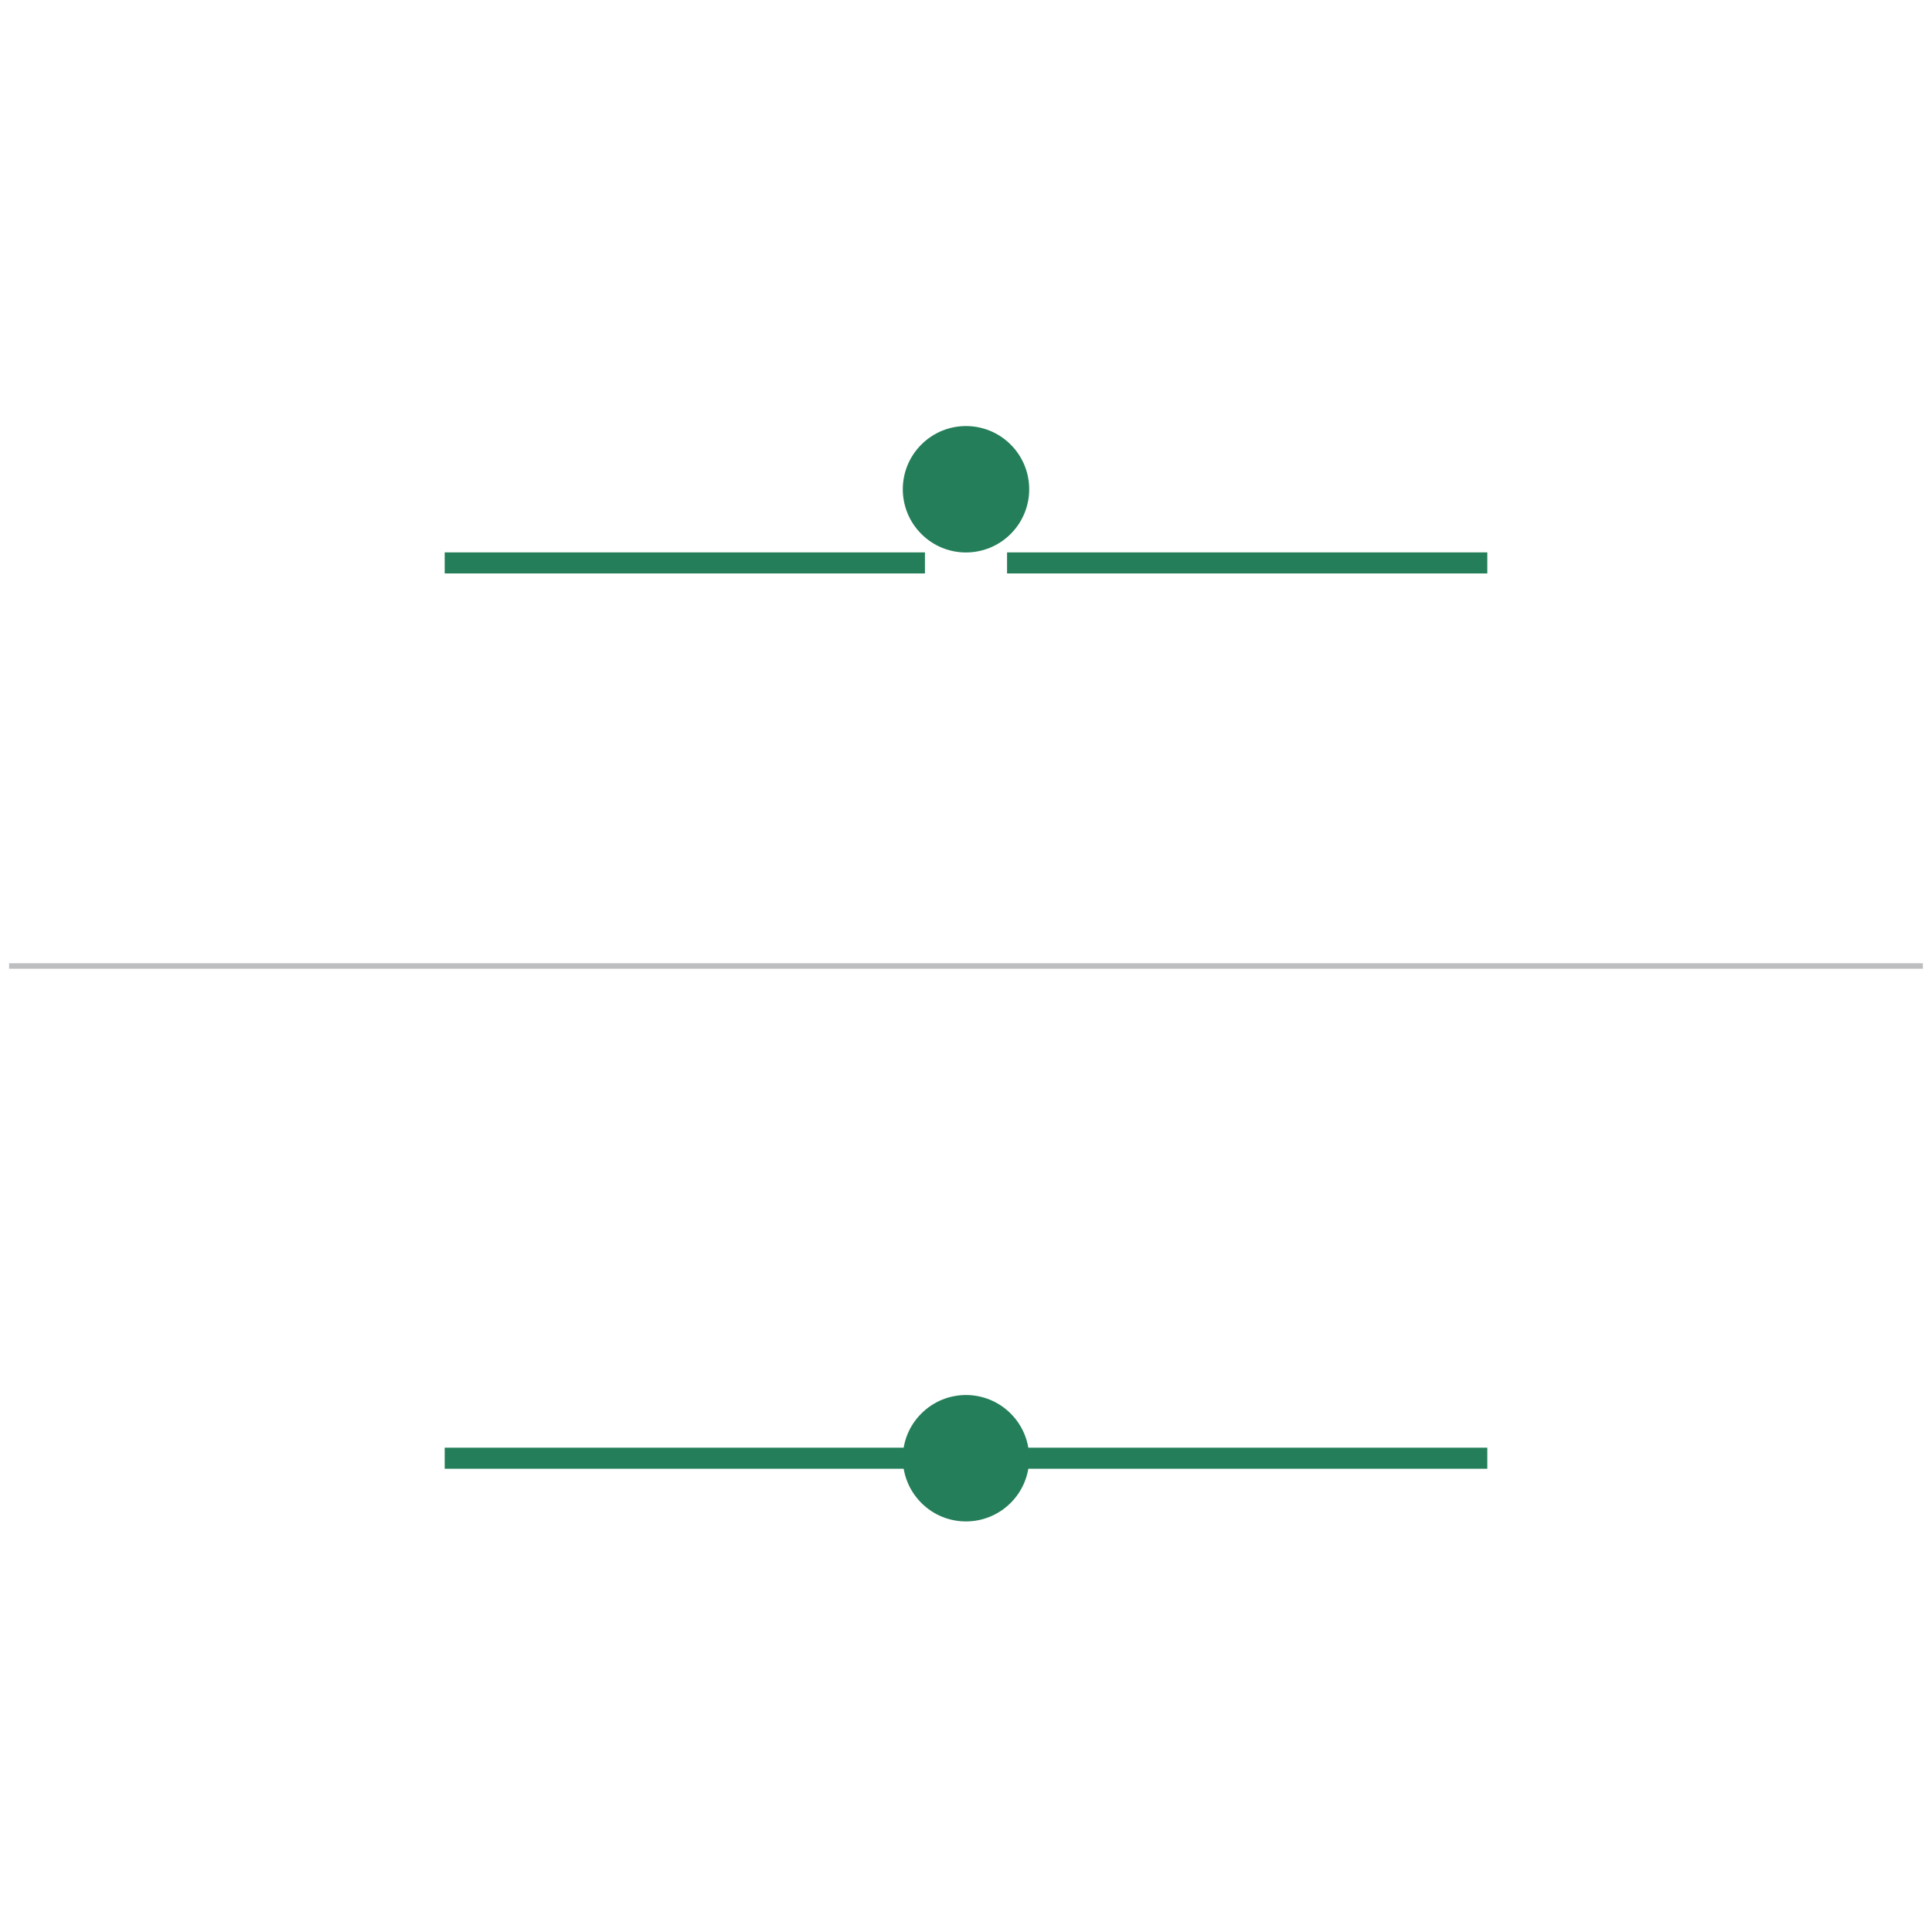 <svg xmlns="http://www.w3.org/2000/svg" xmlns:xlink="http://www.w3.org/1999/xlink" x="0px" y="0px" viewBox="0 0 176 176" style="enable-background:new 0 0 176 176;" xml:space="preserve"><style type="text/css">	.st0{fill:#F1F1F1;}			.st1{clip-path:url(#SVGID_2_);fill:none;stroke:#247E59;stroke-width:13.625;stroke-linecap:round;stroke-linejoin:round;stroke-miterlimit:10;}	.st2{clip-path:url(#SVGID_2_);fill:#247E59;}	.st3{clip-path:url(#SVGID_2_);fill:#FFFFFF;}	.st4{fill:none;stroke:#F68B1F;stroke-width:1.746;stroke-linecap:round;stroke-linejoin:round;stroke-miterlimit:10;}	.st5{clip-path:url(#SVGID_4_);fill:#F68B1F;}			.st6{clip-path:url(#SVGID_4_);fill:none;stroke:#F68B1F;stroke-width:5.453;stroke-linecap:round;stroke-linejoin:round;stroke-miterlimit:10;}			.st7{clip-path:url(#SVGID_4_);fill:none;stroke:#FFFFFF;stroke-width:0.877;stroke-linecap:round;stroke-linejoin:round;stroke-miterlimit:10;}	.st8{fill:none;stroke:#BCBEC0;stroke-width:0.322;}	.st9{fill:none;stroke:#247E59;stroke-width:2.538;stroke-linecap:round;stroke-linejoin:round;}	.st10{fill:#247E59;}	.st11{fill:none;stroke:#247E59;stroke-width:56.857;stroke-linecap:round;stroke-linejoin:round;}	.st12{fill:none;stroke:#FFFFFF;stroke-width:2.843;stroke-linecap:round;stroke-linejoin:round;}	.st13{fill:#FFFFFF;}	.st14{fill:#6E82B7;}	.st15{fill:none;stroke:#FDB913;stroke-width:0.322;}	.st16{clip-path:url(#SVGID_6_);fill:#6E82B7;}	.st17{clip-path:url(#SVGID_6_);fill:none;stroke:#247E59;stroke-width:55.997;stroke-linecap:round;stroke-linejoin:round;}	.st18{fill:none;stroke:#FFFFFF;stroke-width:5.59;stroke-linecap:round;stroke-linejoin:round;}	.st19{clip-path:url(#SVGID_8_);fill:#FFFFFF;}	.st20{clip-path:url(#SVGID_8_);fill:none;stroke:#FDB913;stroke-width:0.5;}	.st21{fill:none;stroke:#FDB913;stroke-width:0.5;stroke-dasharray:1.994,1.994;}	.st22{fill:none;stroke:#FDB913;stroke-width:0.5;stroke-dasharray:2.004,2.004;}	.st23{clip-path:url(#SVGID_10_);fill:none;stroke:#FDB913;stroke-width:0.5;}	.st24{clip-path:url(#SVGID_10_);fill:none;stroke:#FDB913;stroke-width:0.5;stroke-dasharray:1.99,1.99;}	.st25{fill:none;stroke:#FDB913;stroke-width:0.5;stroke-dasharray:2.008,2.008;}	.st26{fill:none;stroke:#FDB913;stroke-width:0.5;stroke-dasharray:1.988,1.988;}	.st27{clip-path:url(#SVGID_12_);fill:none;stroke:#FDB913;stroke-width:0.5;}	.st28{clip-path:url(#SVGID_12_);fill:none;stroke:#FDB913;stroke-width:0.5;stroke-dasharray:2.004,2.004;}	.st29{fill:none;stroke:#FDB913;stroke-width:0.5;stroke-dasharray:1.967,1.967;}	.st30{fill:none;stroke:#247E59;stroke-width:17.787;stroke-linecap:round;stroke-linejoin:round;stroke-miterlimit:10;}	.st31{fill:none;stroke:#FFFFFF;stroke-width:0.635;stroke-linecap:round;stroke-linejoin:round;stroke-miterlimit:10;}	.st32{fill:none;stroke:#6E82B7;stroke-width:0.75;}	.st33{fill:none;stroke:#FDB913;stroke-width:0.5;stroke-dasharray:2.333,2.333;}	.st34{fill:none;stroke:#FDB913;stroke-width:0.5;}	.st35{fill:none;stroke:#FDB913;stroke-width:0.5;stroke-dasharray:1.991,1.991;}	.st36{fill:none;stroke:#FDB913;stroke-width:0.5;stroke-dasharray:2,2;}	.st37{fill:none;stroke:#FDB913;stroke-width:0.5;stroke-dasharray:2.025,2.025;}	.st38{fill:none;stroke:#FDB913;stroke-width:0.5;stroke-dasharray:1.987,1.987;}	.st39{fill:none;stroke:#FDB913;stroke-width:0.5;stroke-dasharray:1.993,1.993;}	.st40{fill:none;stroke:#FDB913;stroke-width:0.5;stroke-dasharray:1.928,1.928;}	.st41{fill:none;stroke:#FDB913;stroke-width:0.5;stroke-dasharray:1.992,1.992;}	.st42{fill:none;stroke:#FDB913;stroke-width:0.5;stroke-dasharray:2.002,2.002;}	.st43{fill:none;stroke:#FDB913;stroke-width:0.5;stroke-dasharray:2.019,2.019;}	.st44{fill:none;stroke:#FDB913;stroke-width:0.5;stroke-dasharray:2.076,2.076;}	.st45{fill:none;stroke:#FDB913;stroke-width:0.5;stroke-dasharray:2.094,2.094;}	.st46{fill:#6FA48B;}	.st47{clip-path:url(#SVGID_14_);fill:#247E59;}	.st48{clip-path:url(#SVGID_14_);fill:#6E82B7;}	.st49{clip-path:url(#SVGID_14_);fill:none;stroke:#6E82B7;stroke-width:0.75;}			.st50{clip-path:url(#SVGID_14_);fill:none;stroke:#247E59;stroke-width:1.27;stroke-linecap:round;stroke-linejoin:round;stroke-miterlimit:10;}	.st51{fill:none;stroke:#247E59;stroke-width:1.27;stroke-linecap:round;stroke-linejoin:round;stroke-miterlimit:10;}			.st52{clip-path:url(#SVGID_16_);fill:none;stroke:#247E59;stroke-width:1.27;stroke-linecap:round;stroke-linejoin:round;stroke-miterlimit:10;}	.st53{clip-path:url(#SVGID_16_);fill:none;stroke:#FDB913;stroke-width:0.5;stroke-dasharray:2.076,2.076;}	.st54{clip-path:url(#SVGID_16_);fill:none;stroke:#FDB913;stroke-width:0.5;}	.st55{clip-path:url(#SVGID_18_);fill:none;stroke:#FDB913;stroke-width:0.5;stroke-dasharray:2.08,2.08;}	.st56{clip-path:url(#SVGID_18_);fill:none;stroke:#FDB913;stroke-width:0.5;}	.st57{clip-path:url(#SVGID_20_);fill:none;stroke:#FDB913;stroke-width:0.5;stroke-dasharray:1.928,1.928;}	.st58{clip-path:url(#SVGID_20_);fill:none;stroke:#FDB913;stroke-width:0.5;}	.st59{clip-path:url(#SVGID_20_);fill:none;stroke:#FDB913;stroke-width:0.5;stroke-dasharray:2.012,2.012;}	.st60{clip-path:url(#SVGID_20_);fill:#6FA48B;}	.st61{clip-path:url(#SVGID_22_);fill:url(#SVGID_23_);}			.st62{clip-path:url(#SVGID_22_);fill:none;stroke:#FFFFFF;stroke-width:1.349;stroke-linecap:round;stroke-linejoin:round;stroke-miterlimit:10;}			.st63{clip-path:url(#SVGID_25_);fill:none;stroke:#BCBEC0;stroke-width:0.337;stroke-linecap:round;stroke-linejoin:round;stroke-miterlimit:10;}			.st64{clip-path:url(#SVGID_27_);fill:none;stroke:#247E59;stroke-width:31.639;stroke-linecap:round;stroke-linejoin:round;stroke-miterlimit:10;}			.st65{clip-path:url(#SVGID_27_);fill:none;stroke:#FFFFFF;stroke-width:1.349;stroke-linecap:round;stroke-linejoin:round;stroke-miterlimit:10;}	.st66{clip-path:url(#SVGID_27_);fill:#FFFFFF;}			.st67{clip-path:url(#SVGID_29_);fill:none;stroke:#BCBEC0;stroke-width:0.337;stroke-linecap:round;stroke-linejoin:round;stroke-miterlimit:10;}	.st68{clip-path:url(#SVGID_31_);fill:url(#SVGID_32_);}			.st69{clip-path:url(#SVGID_31_);fill:none;stroke:#FFFFFF;stroke-width:1.349;stroke-linecap:round;stroke-linejoin:round;stroke-miterlimit:10;}			.st70{clip-path:url(#SVGID_34_);fill:none;stroke:#BCBEC0;stroke-width:0.337;stroke-linecap:round;stroke-linejoin:round;stroke-miterlimit:10;}	.st71{clip-path:url(#SVGID_36_);}	.st72{clip-path:url(#SVGID_40_);fill:#FFFFFF;}	.st73{clip-path:url(#SVGID_40_);fill:none;stroke:#FFFFFF;stroke-width:0.867;}			.st74{clip-path:url(#SVGID_42_);fill:none;stroke:#BCBEC0;stroke-width:0.337;stroke-linecap:round;stroke-linejoin:round;stroke-miterlimit:10;}	.st75{clip-path:url(#SVGID_44_);fill:none;stroke:#BCBEC0;stroke-width:0.5;}	.st76{fill:none;stroke:#247E59;stroke-width:25.849;stroke-linecap:round;stroke-linejoin:round;stroke-miterlimit:10;}	.st77{fill:none;stroke:#FFFFFF;stroke-width:0.959;stroke-linecap:square;stroke-linejoin:round;stroke-miterlimit:10;}	.st78{fill:none;stroke:#FFFFFF;stroke-width:0.959;stroke-linecap:round;stroke-linejoin:round;stroke-miterlimit:10;}	.st79{fill:none;stroke:#BCBEC0;stroke-width:0.5;}			.st80{fill:none;stroke:#FFFFFF;stroke-width:0.959;stroke-linecap:square;stroke-linejoin:round;stroke-miterlimit:10;stroke-dasharray:3.867,3.867;}	.st81{fill:none;stroke:#FFFFFF;stroke-width:0.959;}	.st82{fill:none;stroke:#FFFFFF;stroke-width:7.676;stroke-linecap:round;stroke-linejoin:round;stroke-miterlimit:10;}	.st83{fill:none;stroke:#247E59;stroke-width:25.849;stroke-linecap:square;stroke-linejoin:round;stroke-miterlimit:10;}	.st84{fill:none;stroke:#D2232A;stroke-width:25.849;stroke-linecap:round;stroke-linejoin:round;stroke-miterlimit:10;}	.st85{fill:none;stroke:#247E59;stroke-width:1.919;}</style><g id="Layer_2"></g><g id="Layer_1">	<g>		<g>			<g>				<path class="st10" d="M83.93,128.77c2.25-2.25,5.89-2.25,8.14,0c2.25,2.25,2.25,5.89,0,8.14c-2.25,2.25-5.9,2.25-8.14,0     C81.68,134.66,81.68,131.01,83.93,128.77"></path>			</g>			<line class="st85" x1="40.51" y1="132.84" x2="135.49" y2="132.84"></line>			<g>				<path class="st10" d="M83.93,40.5c2.25-2.25,5.89-2.25,8.14,0c2.25,2.25,2.25,5.89,0,8.14c-2.25,2.25-5.9,2.25-8.14,0     C81.68,46.39,81.68,42.75,83.93,40.5"></path>			</g>			<line class="st85" x1="91.74" y1="51.28" x2="135.49" y2="51.28"></line>			<line class="st85" x1="40.51" y1="51.28" x2="84.26" y2="51.28"></line>			<g>				<line class="st79" x1="0.83" y1="88" x2="175.17" y2="88"></line>			</g>		</g>	</g></g><g id="Layer_3"></g></svg>